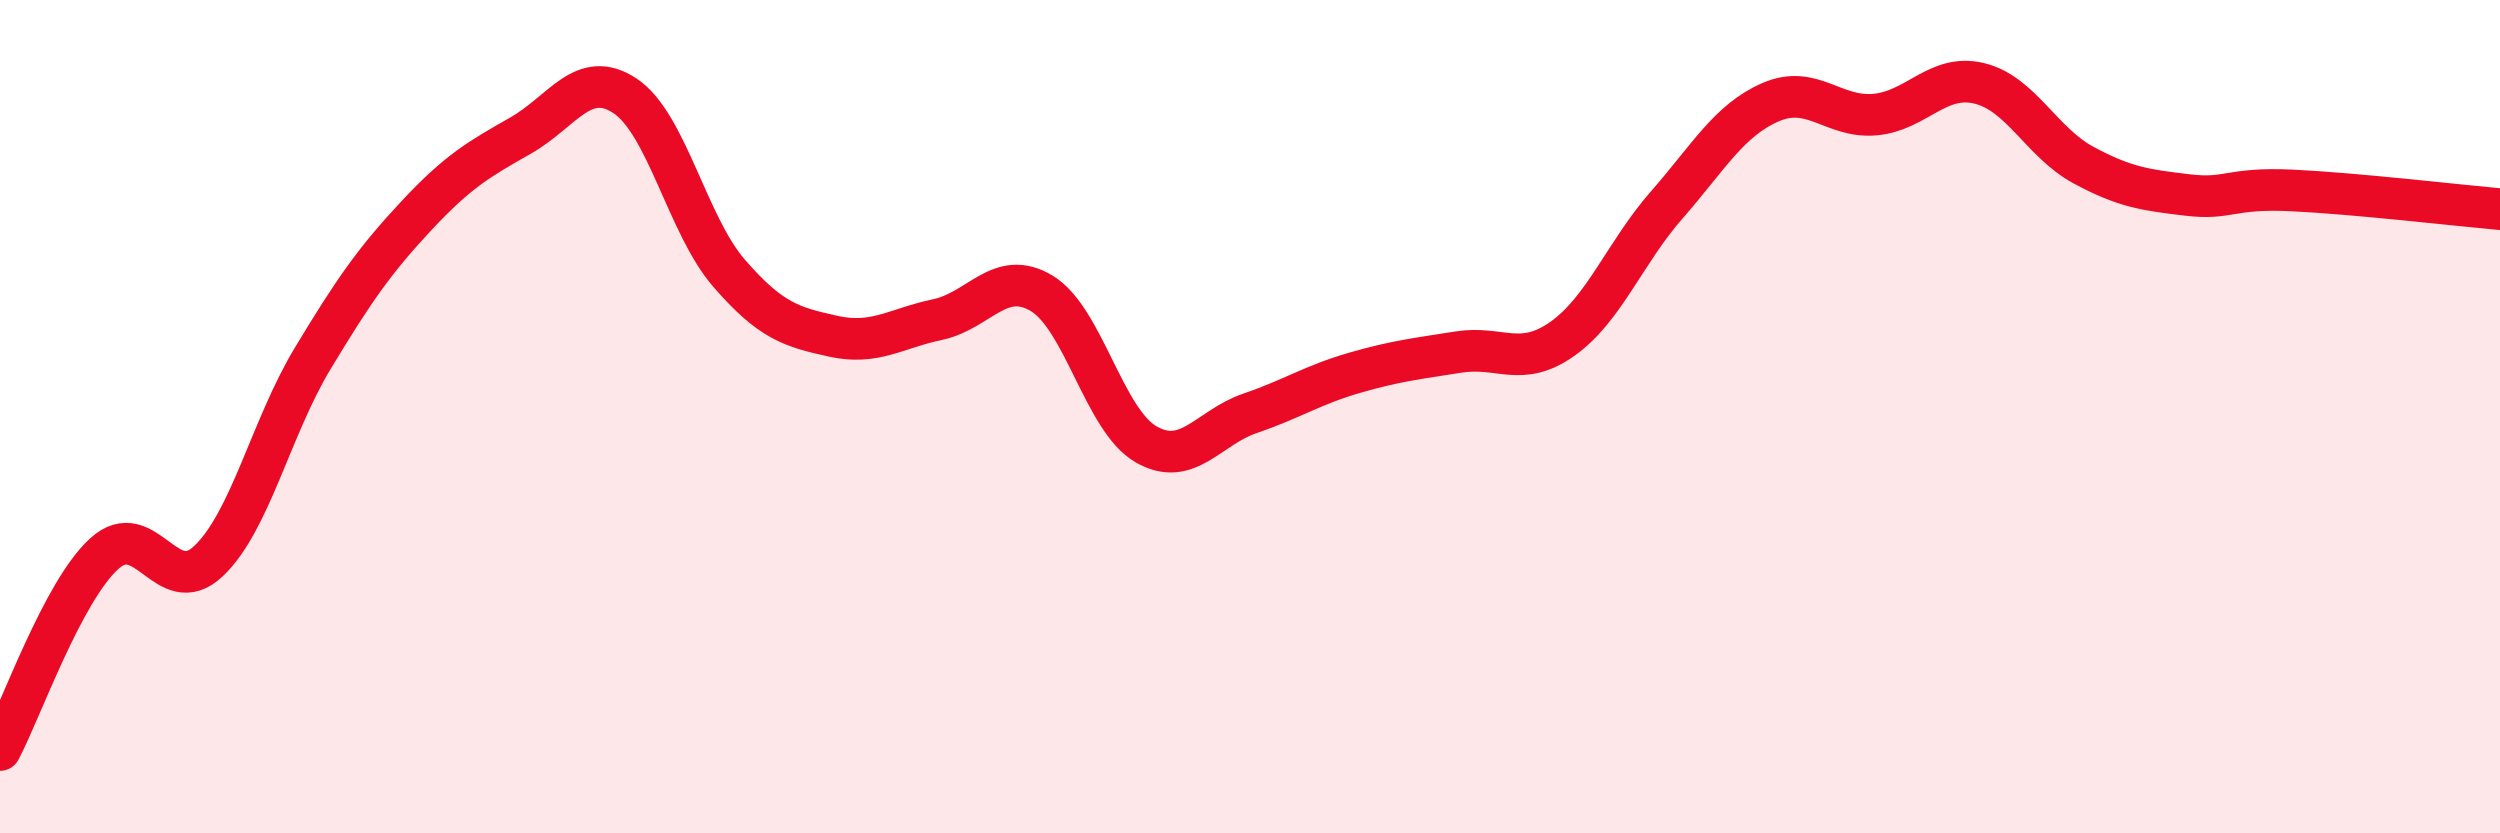 
    <svg width="60" height="20" viewBox="0 0 60 20" xmlns="http://www.w3.org/2000/svg">
      <path
        d="M 0,18 C 0.5,17.06 1.5,14.2 2.5,13.29 C 3.5,12.38 4,14.41 5,13.47 C 6,12.53 6.5,10.27 7.5,8.61 C 8.5,6.95 9,6.24 10,5.17 C 11,4.1 11.5,3.82 12.5,3.25 C 13.5,2.68 14,1.64 15,2.3 C 16,2.96 16.5,5.41 17.5,6.56 C 18.5,7.71 19,7.85 20,8.07 C 21,8.29 21.5,7.88 22.5,7.67 C 23.5,7.46 24,6.44 25,7.04 C 26,7.64 26.5,10.08 27.5,10.66 C 28.5,11.24 29,10.26 30,9.92 C 31,9.58 31.5,9.24 32.5,8.95 C 33.5,8.66 34,8.61 35,8.45 C 36,8.29 36.5,8.84 37.5,8.13 C 38.5,7.42 39,6.06 40,4.92 C 41,3.78 41.5,2.88 42.5,2.45 C 43.5,2.02 44,2.84 45,2.75 C 46,2.66 46.5,1.76 47.5,2 C 48.5,2.24 49,3.42 50,3.96 C 51,4.5 51.5,4.56 52.5,4.68 C 53.5,4.8 53.5,4.5 55,4.57 C 56.5,4.64 59,4.93 60,5.02L60 20L0 20Z"
        fill="#EB0A25"
        opacity="0.1"
        stroke-linecap="round"
        stroke-linejoin="round"
      />
      <path
        d="M 0,18 C 0.5,17.06 1.5,14.2 2.5,13.29 C 3.5,12.38 4,14.41 5,13.47 C 6,12.53 6.5,10.27 7.5,8.61 C 8.5,6.95 9,6.24 10,5.17 C 11,4.1 11.5,3.82 12.5,3.25 C 13.5,2.68 14,1.64 15,2.3 C 16,2.96 16.5,5.41 17.5,6.56 C 18.5,7.71 19,7.85 20,8.07 C 21,8.29 21.5,7.88 22.5,7.67 C 23.5,7.46 24,6.44 25,7.04 C 26,7.64 26.5,10.08 27.5,10.66 C 28.5,11.24 29,10.26 30,9.92 C 31,9.58 31.5,9.24 32.5,8.95 C 33.5,8.66 34,8.61 35,8.45 C 36,8.29 36.5,8.84 37.5,8.13 C 38.5,7.42 39,6.06 40,4.92 C 41,3.78 41.5,2.88 42.5,2.45 C 43.5,2.02 44,2.84 45,2.75 C 46,2.66 46.5,1.76 47.5,2 C 48.5,2.24 49,3.42 50,3.96 C 51,4.5 51.5,4.56 52.5,4.68 C 53.5,4.8 53.5,4.5 55,4.57 C 56.5,4.64 59,4.93 60,5.02"
        stroke="#EB0A25"
        stroke-width="1"
        fill="none"
        stroke-linecap="round"
        stroke-linejoin="round"
      />
    </svg>
  